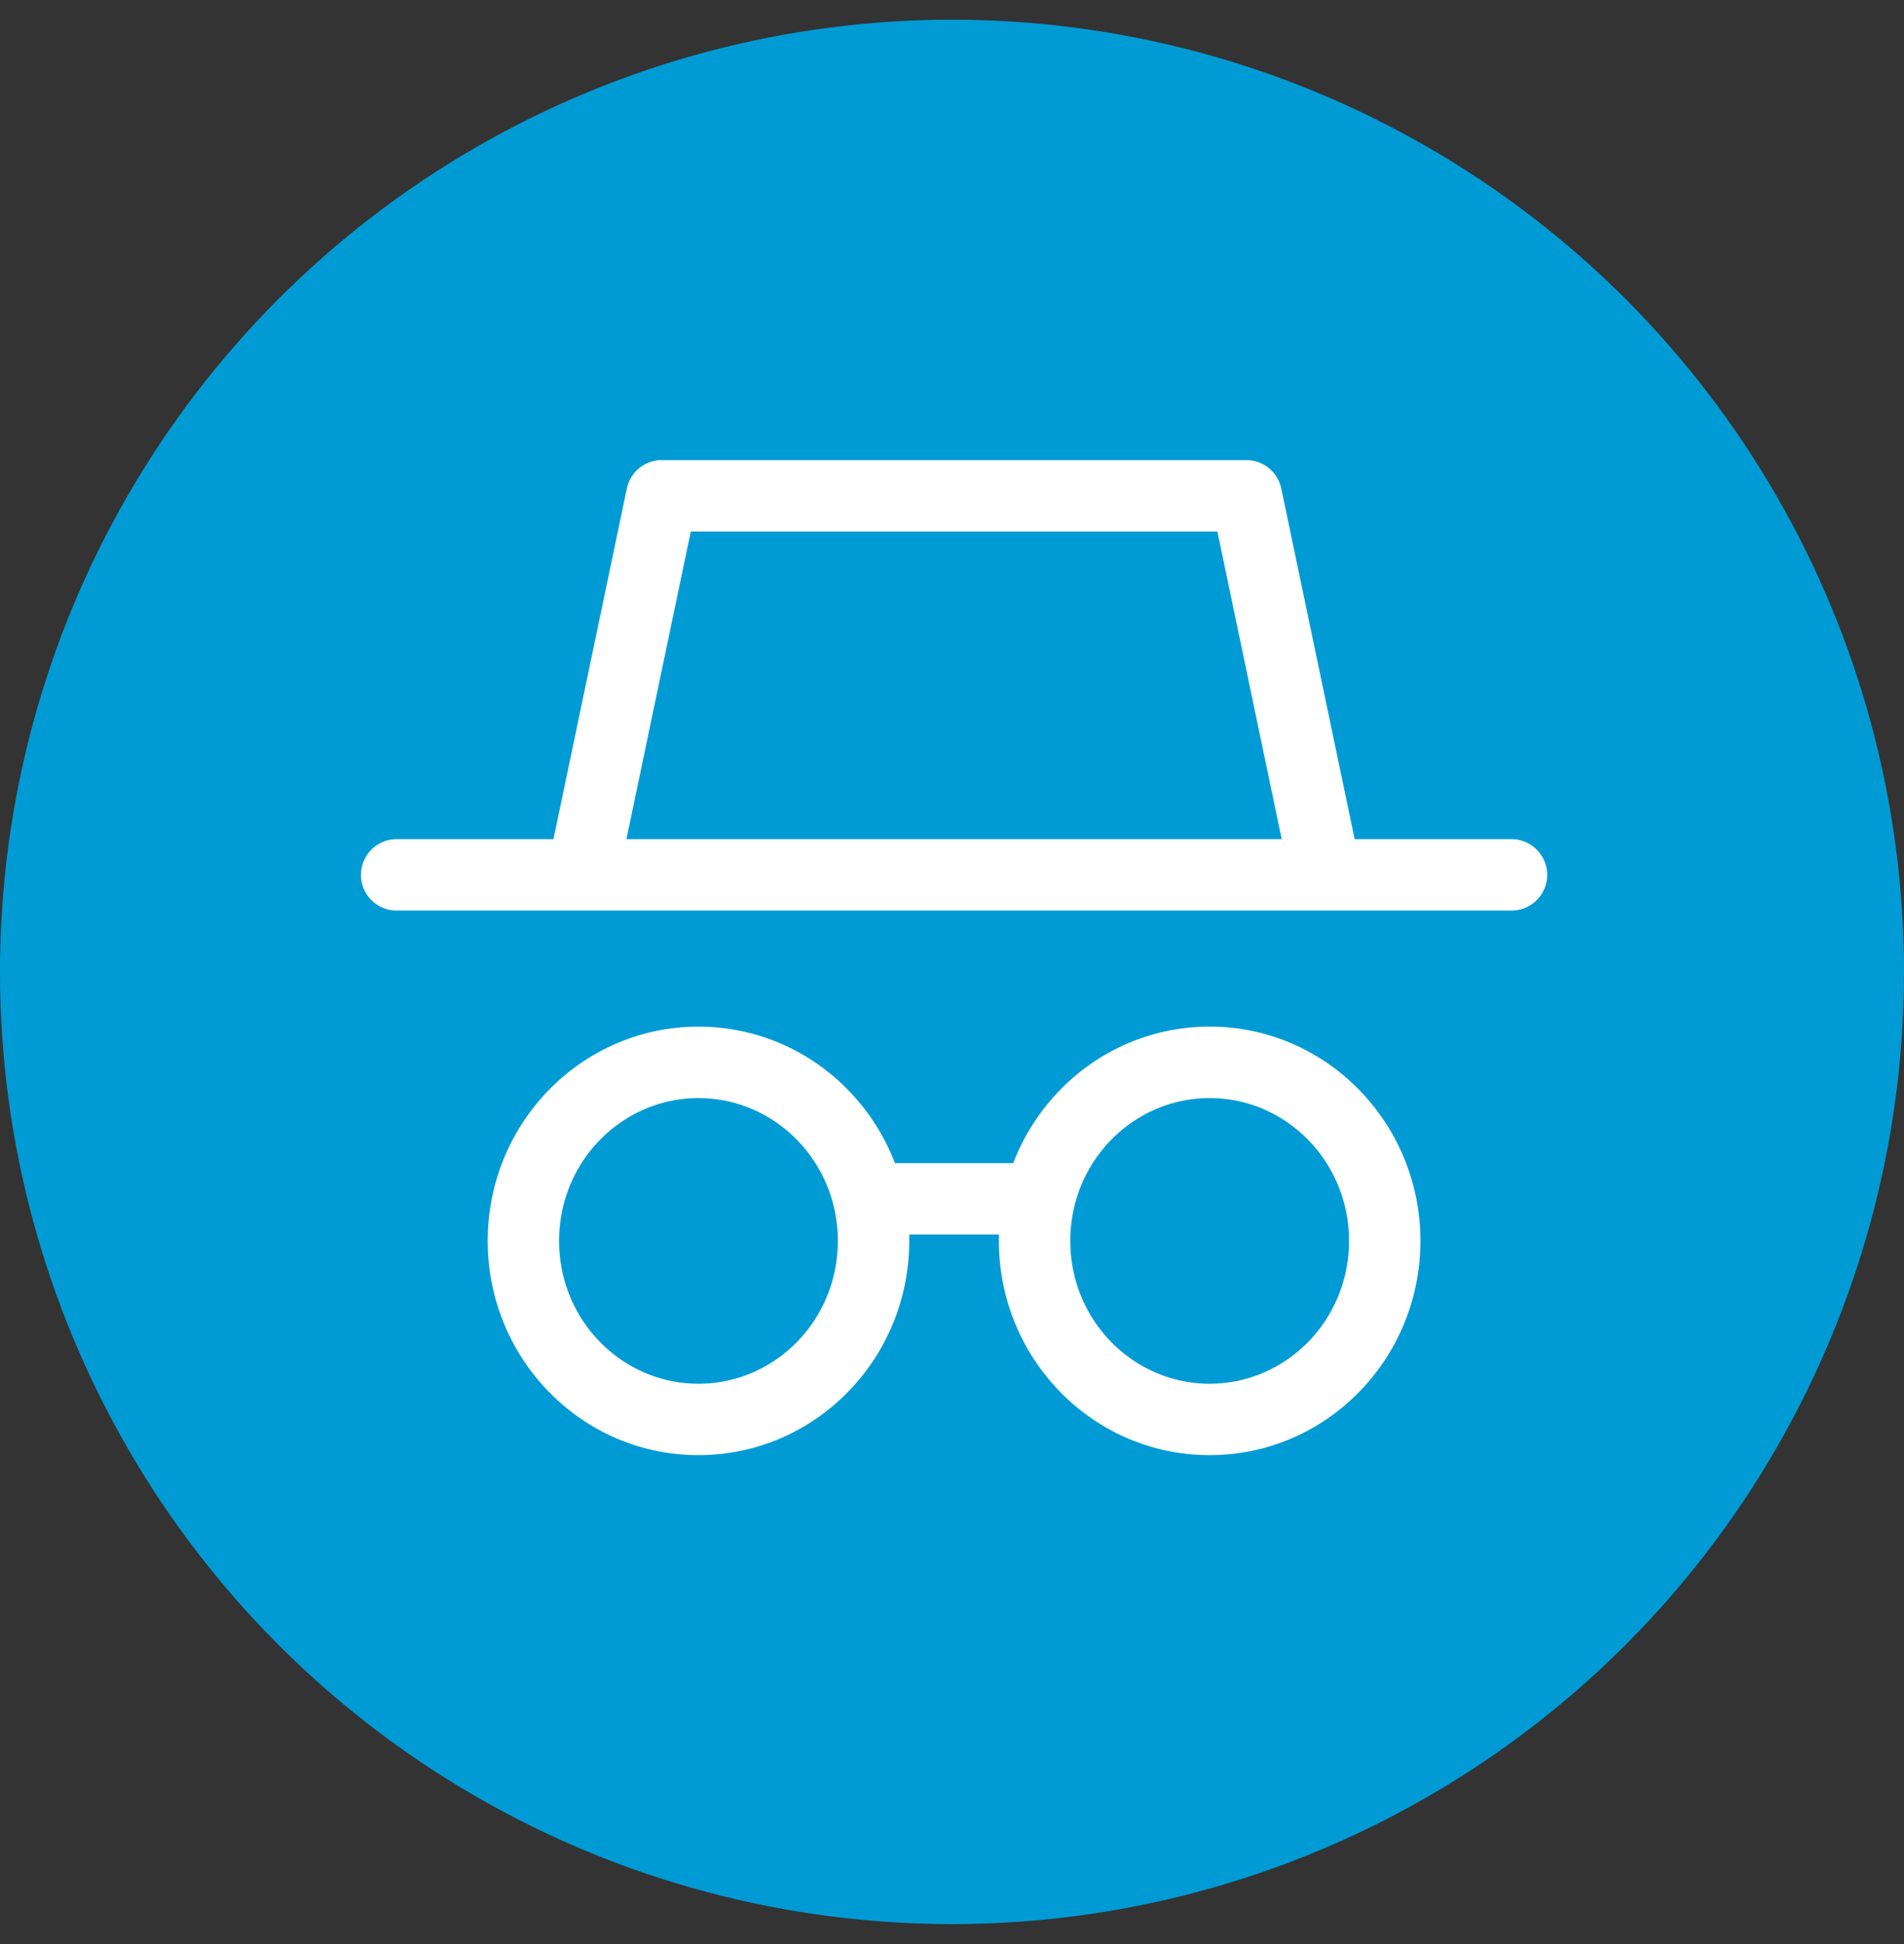 <svg width="48" height="49" fill="none" xmlns="http://www.w3.org/2000/svg"><rect width="100%" height="100%" fill="#333333" stroke="none"/><circle cx="24" cy="24.497" r="24" fill="#009BD5"/><path fill-rule="evenodd" clip-rule="evenodd" d="M17.609 27.677c-1.924 0-3.514 1.595-3.514 3.6s1.59 3.6 3.514 3.6c1.924 0 3.513-1.595 3.513-3.6s-1.59-3.6-3.513-3.6zm-5.314 3.6c0-2.966 2.363-5.4 5.314-5.4 2.264 0 4.181 1.432 4.952 3.439h2.983c.77-2.007 2.688-3.44 4.952-3.44 2.95 0 5.313 2.435 5.313 5.401 0 2.966-2.362 5.4-5.313 5.4-2.951 0-5.314-2.434-5.314-5.4 0-.054.001-.108.003-.161H22.92c.002.053.002.107.002.161 0 2.966-2.362 5.4-5.313 5.4-2.951 0-5.314-2.434-5.314-5.4zm18.2-3.6c-1.923 0-3.513 1.595-3.513 3.6s1.59 3.6 3.514 3.6c1.924 0 3.513-1.595 3.513-3.6s-1.59-3.6-3.513-3.6zM15.803 12.313a.9.9 0 01.88-.716h14.738a.9.9 0 01.88.716l1.85 8.838h3.954a.9.9 0 010 1.8H10a.9.9 0 010-1.8h3.953l1.85-8.838zm-.011 8.838h16.52l-1.622-7.754H17.415l-1.623 7.754z" fill="#fff"/></svg>